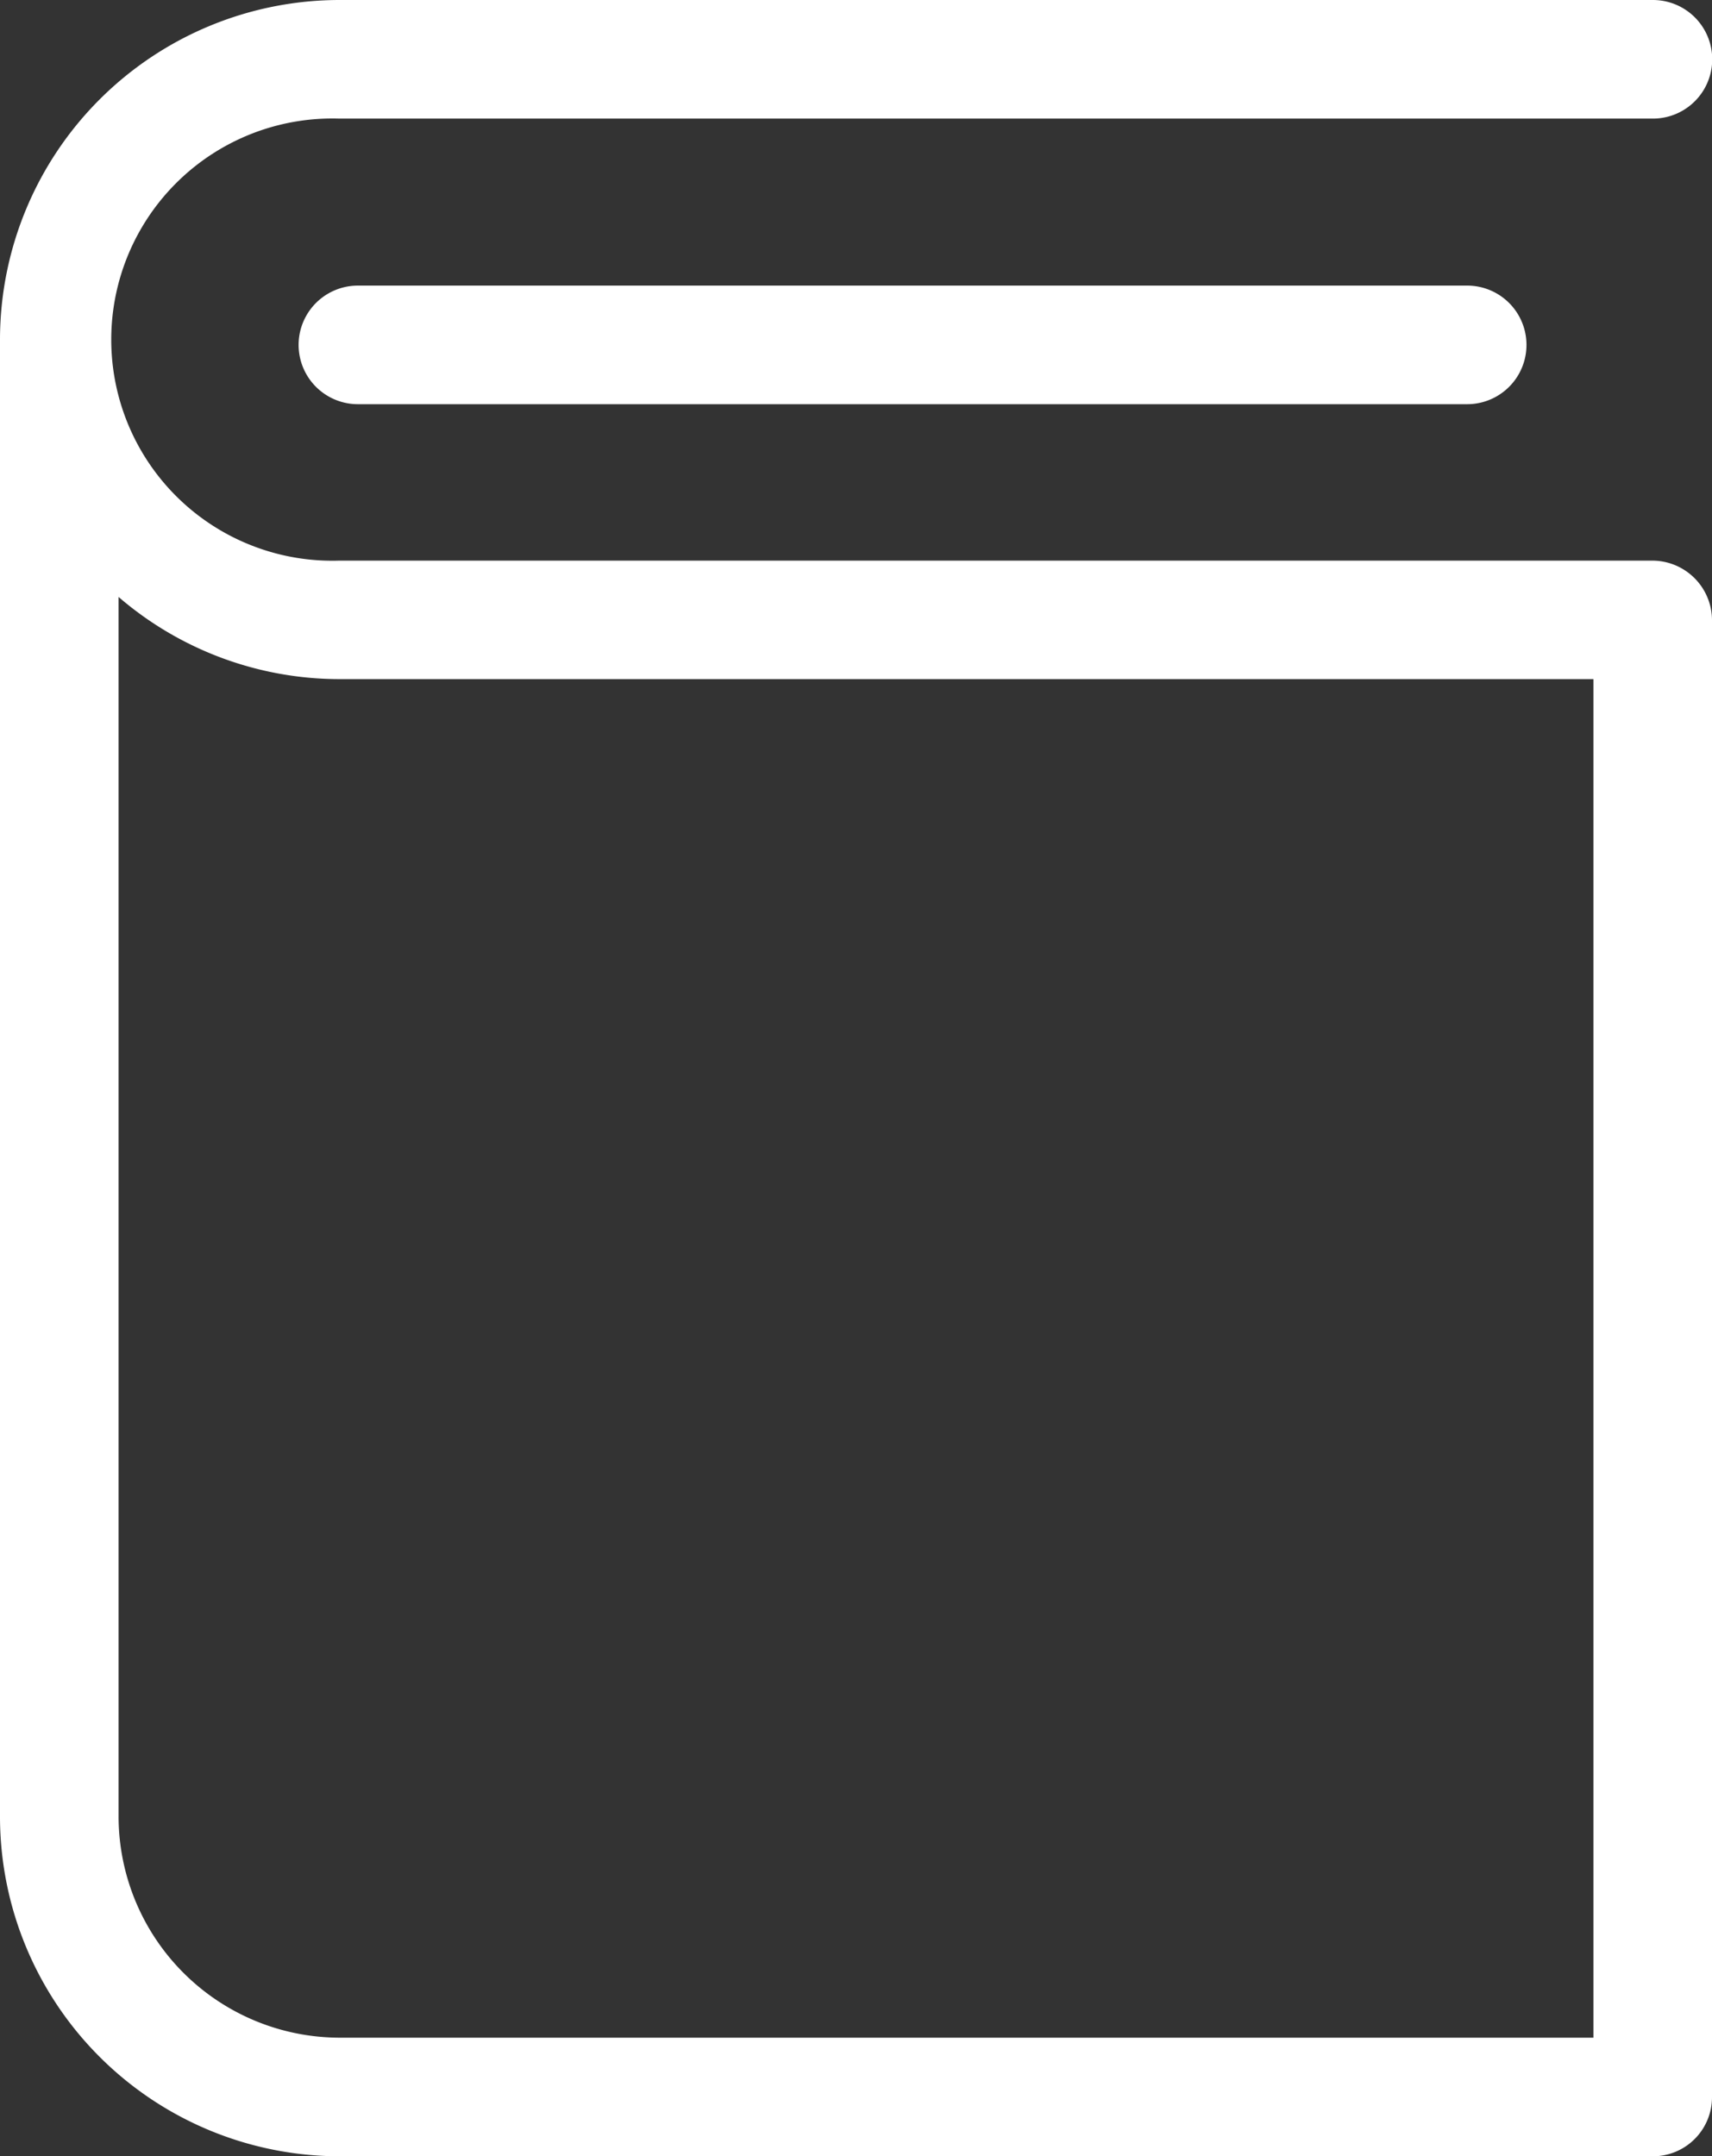 <svg xmlns="http://www.w3.org/2000/svg" width="15.881" height="20" viewBox="0 0 15.881 20">
  <rect x="0" y="0" width="15.881" height="20" fill="#333333" stroke="none"/>
  <g id="Group_1180" data-name="Group 1180" transform="translate(-50 0)">
    <path id="Path_15850" data-name="Path 15850" d="M65.329,5.2H53.147a2.051,2.051,0,1,1,0-4.1H65.333a.548.548,0,1,0,0-1.1H53.147A3.152,3.152,0,0,0,50,3.147V16.853A3.152,3.152,0,0,0,53.147,20H65.333a.548.548,0,0,0,.548-.548V5.747A.554.554,0,0,0,65.329,5.2ZM64.781,18.9H53.147A2.054,2.054,0,0,1,51.1,16.853V5.537a3.142,3.142,0,0,0,2.051.762H64.781V18.9Z" transform="translate(0 0)" fill="#fff"/>
    <path id="Path_15851" data-name="Path 15851" d="M117.848,64.3a.548.548,0,1,0,0,1.1h10.29a.548.548,0,0,0,0-1.1Z" transform="translate(-64.528 -61.651)" fill="#fff"/>
  </g>
</svg>
